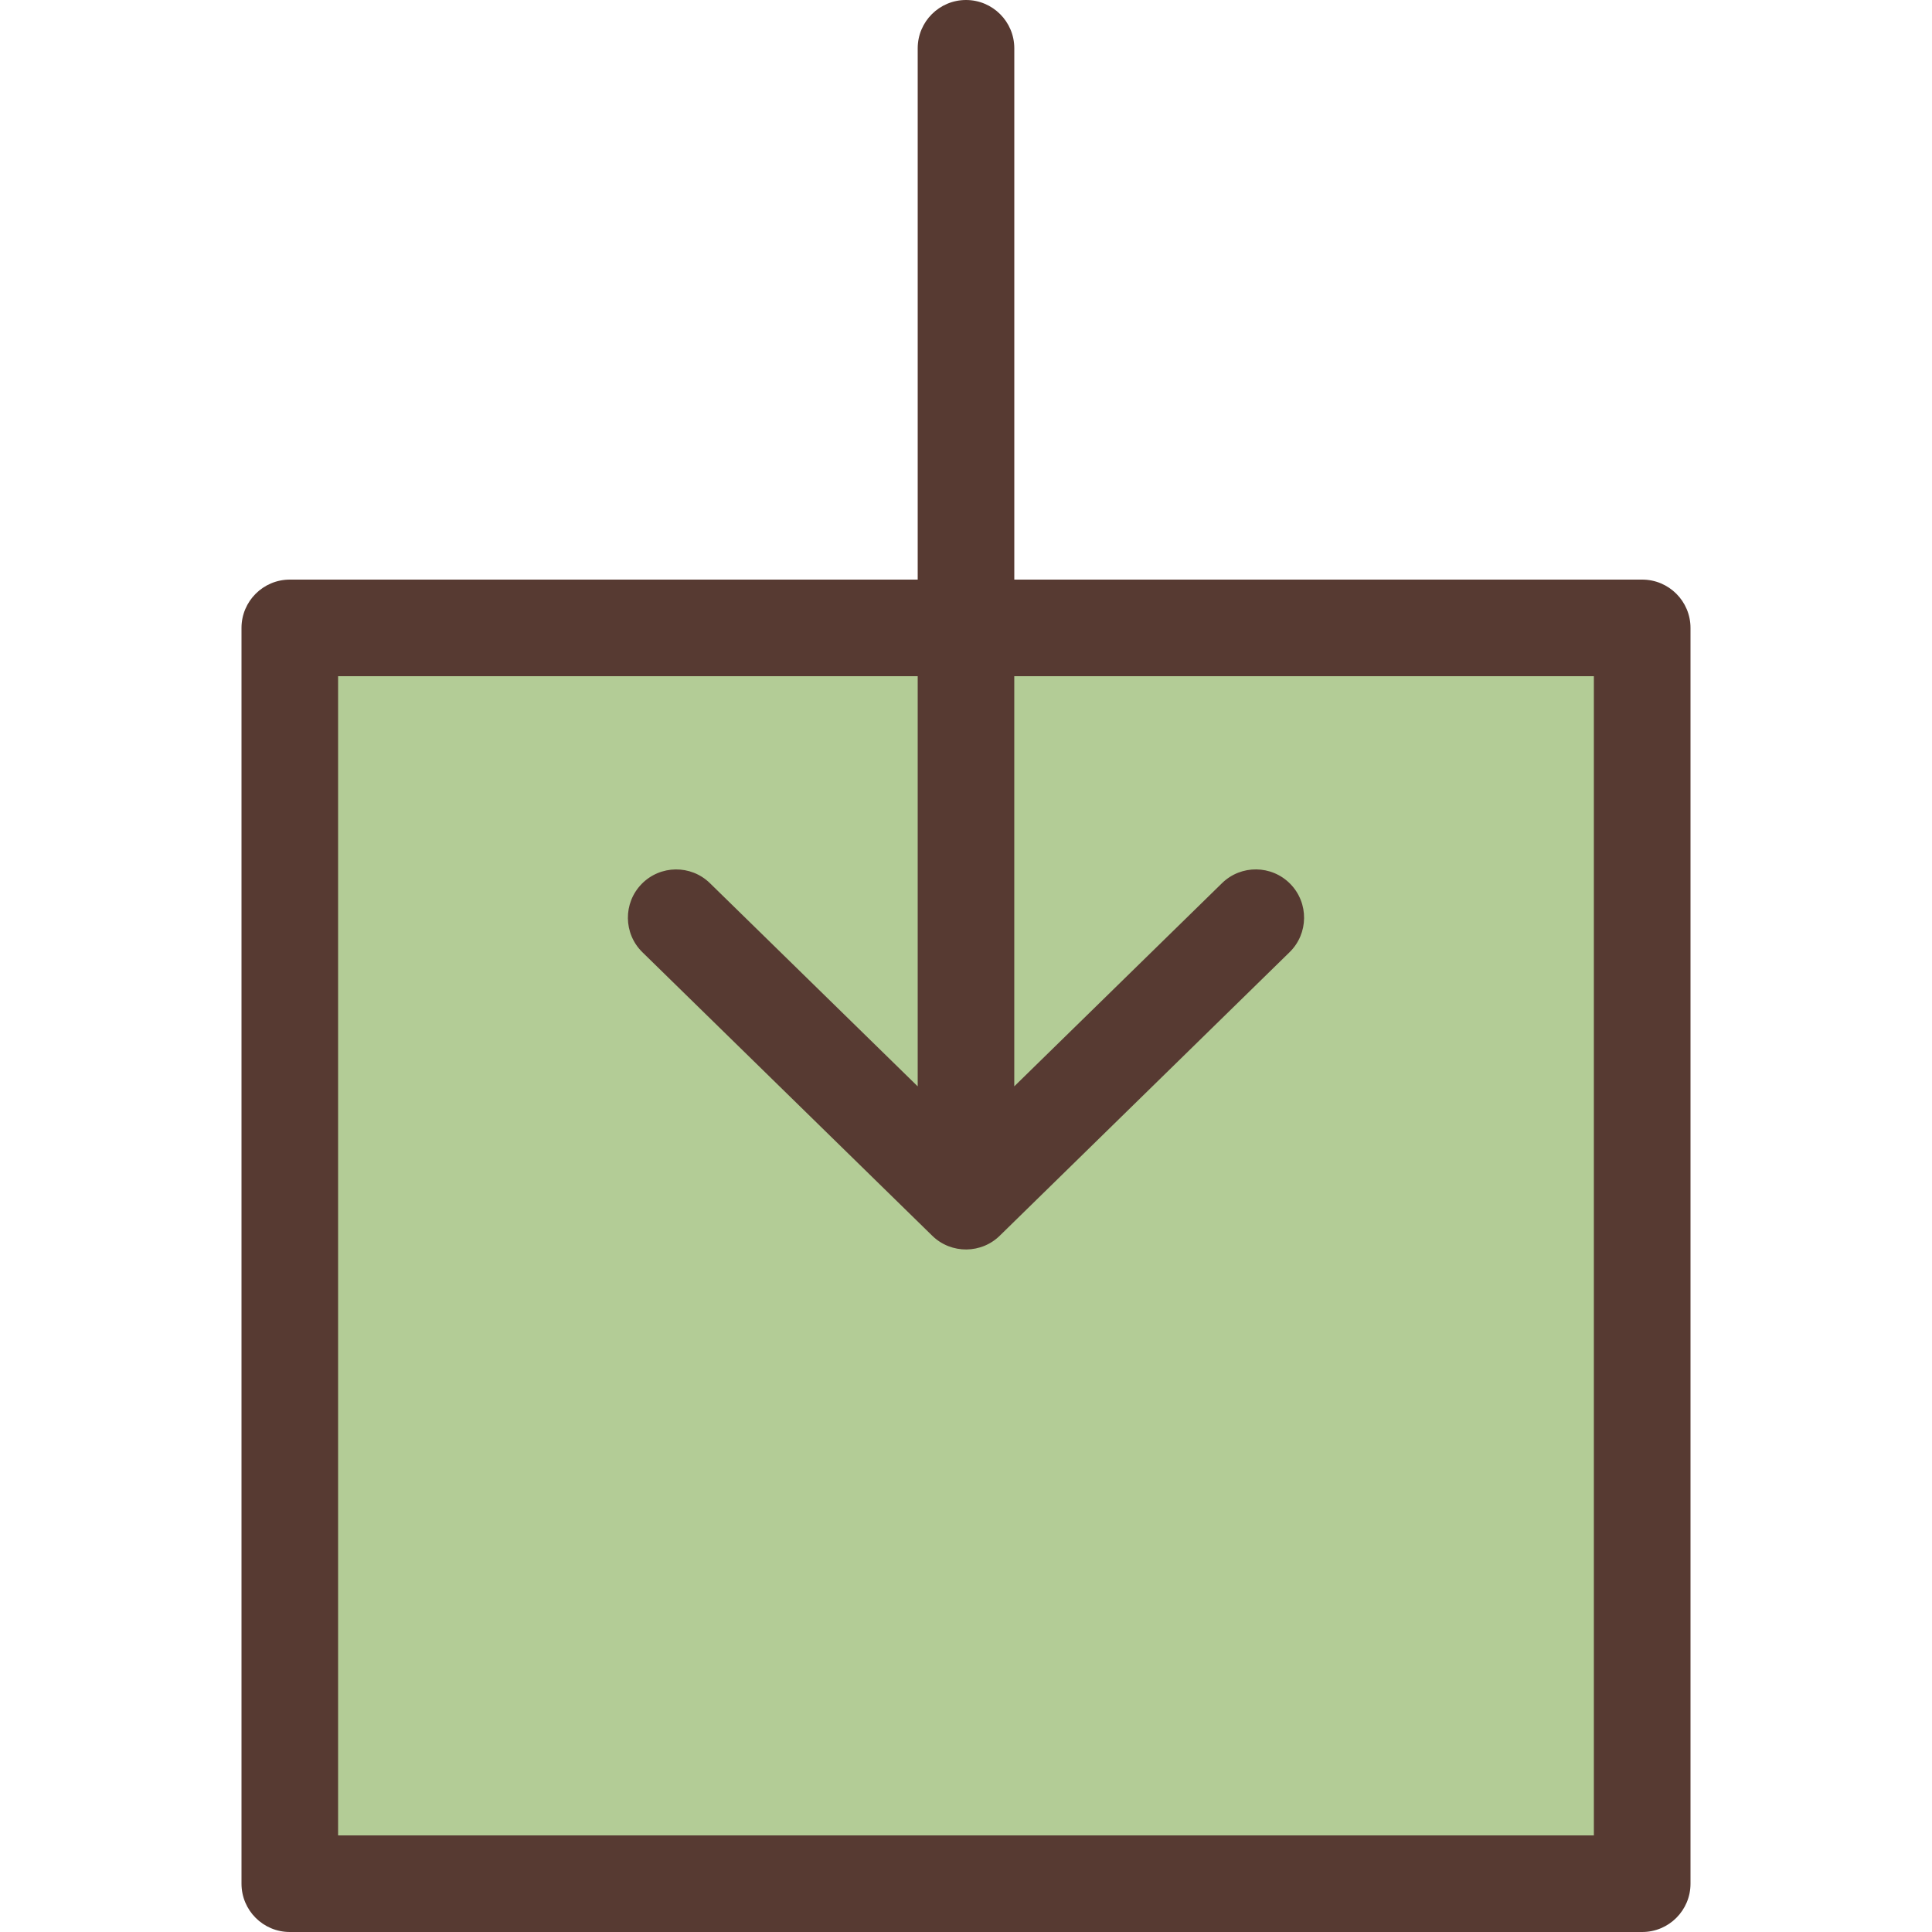 <?xml version="1.0" encoding="iso-8859-1"?>
<!-- Uploaded to: SVG Repo, www.svgrepo.com, Generator: SVG Repo Mixer Tools -->
<svg version="1.1" id="Layer_1" xmlns="http://www.w3.org/2000/svg" xmlns:xlink="http://www.w3.org/1999/xlink" 
	 viewBox="0 0 512 512" xml:space="preserve">
<rect x="76.8" y="166.4" style="fill:#B3CC96;" width="358.4" height="332.8"/>
<path style="fill:#573A32;" d="M435.2,153.6H268.8V12.8C268.8,5.734,263.066,0,256,0c-7.066,0-12.8,5.734-12.8,12.8v140.8H76.8
	c-7.066,0-12.8,5.734-12.8,12.8v332.8c0,7.066,5.734,12.8,12.8,12.8h358.4c7.066,0,12.8-5.734,12.8-12.8V166.4
	C448,159.334,442.266,153.6,435.2,153.6z M422.4,486.4H89.6V179.2h153.6v108.698l-55.057-53.845
	c-5.043-4.941-13.158-4.847-18.099,0.205c-4.941,5.06-4.847,13.158,0.205,18.099l76.8,75.119c5.043,4.941,13.158,4.847,18.099-0.196
	l76.595-74.931c5.06-4.941,5.146-13.047,0.205-18.099c-4.941-5.052-13.056-5.146-18.099-0.205l-55.057,53.845V179.2h153.6v307.2
	H422.4z"/>
</svg>